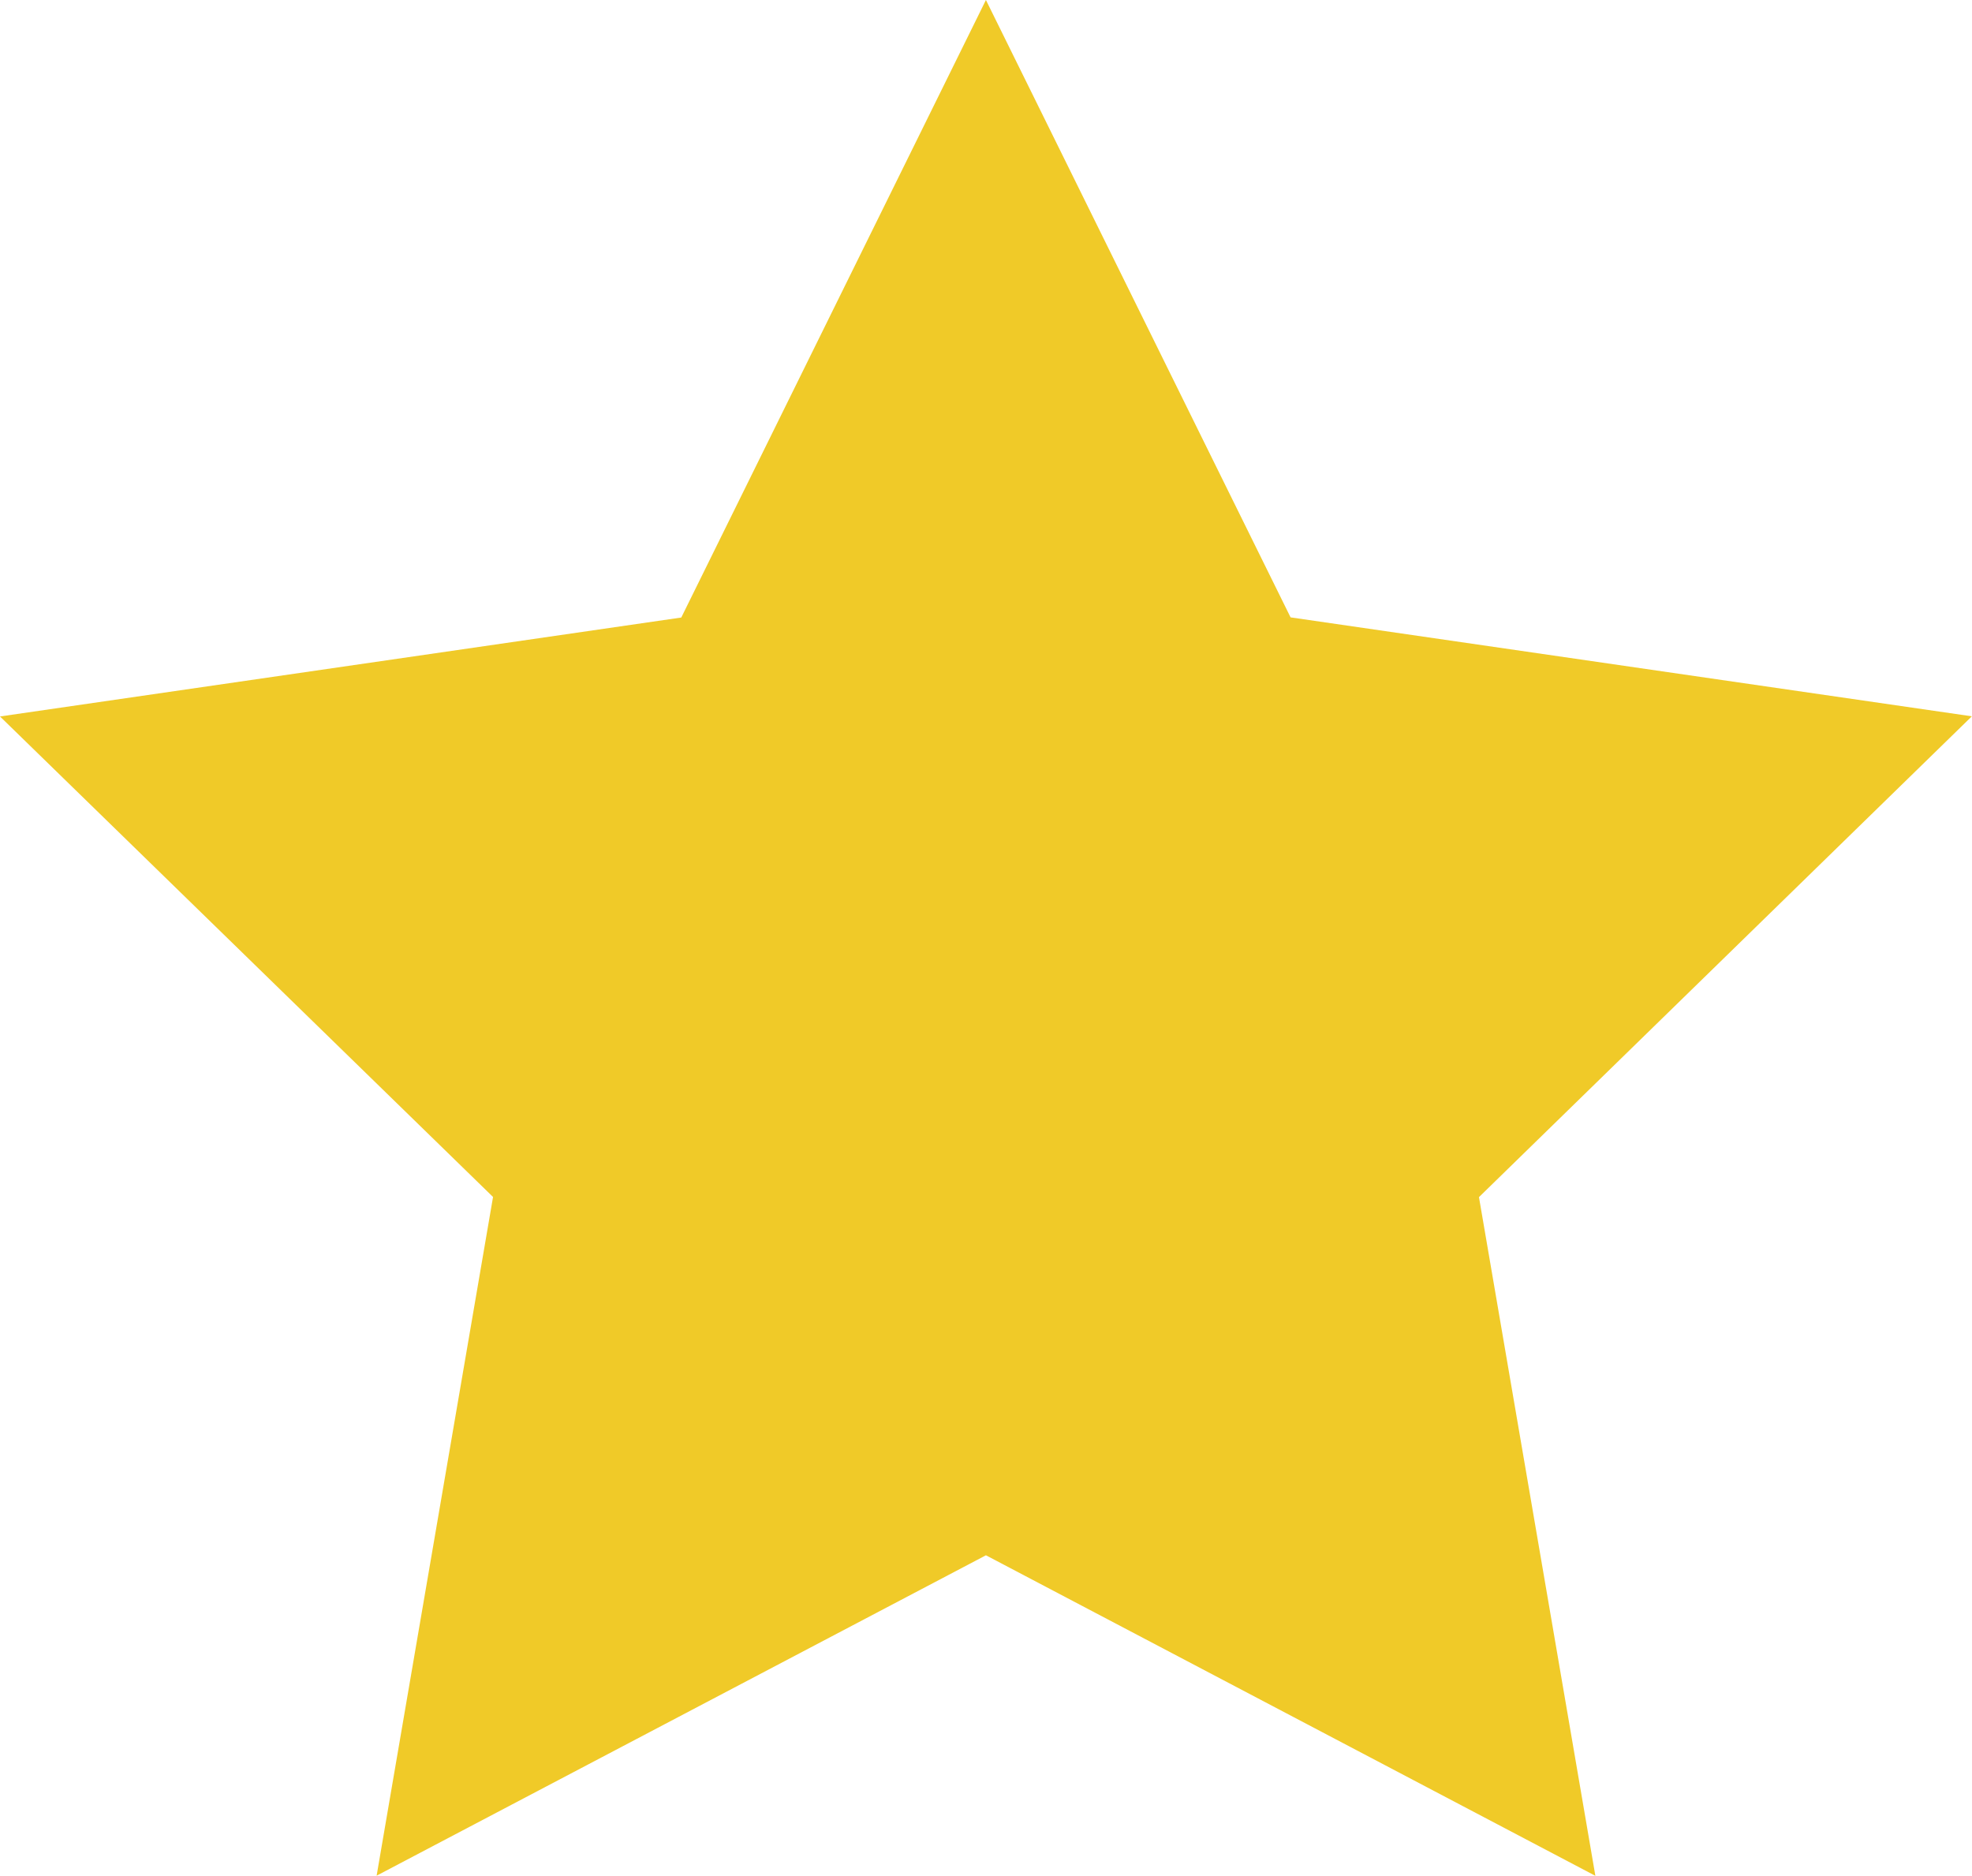 <svg xmlns="http://www.w3.org/2000/svg" width="13.315" height="12.663" viewBox="0 0 13.315 12.663"><path d="M7,10.5,2.886,12.663l.786-4.582L.343,4.837l4.6-.668L7,0,9.057,4.168l4.6.668L10.329,8.082l.786,4.582Z" transform="translate(-0.343)" fill="#F0CA28"/></svg>